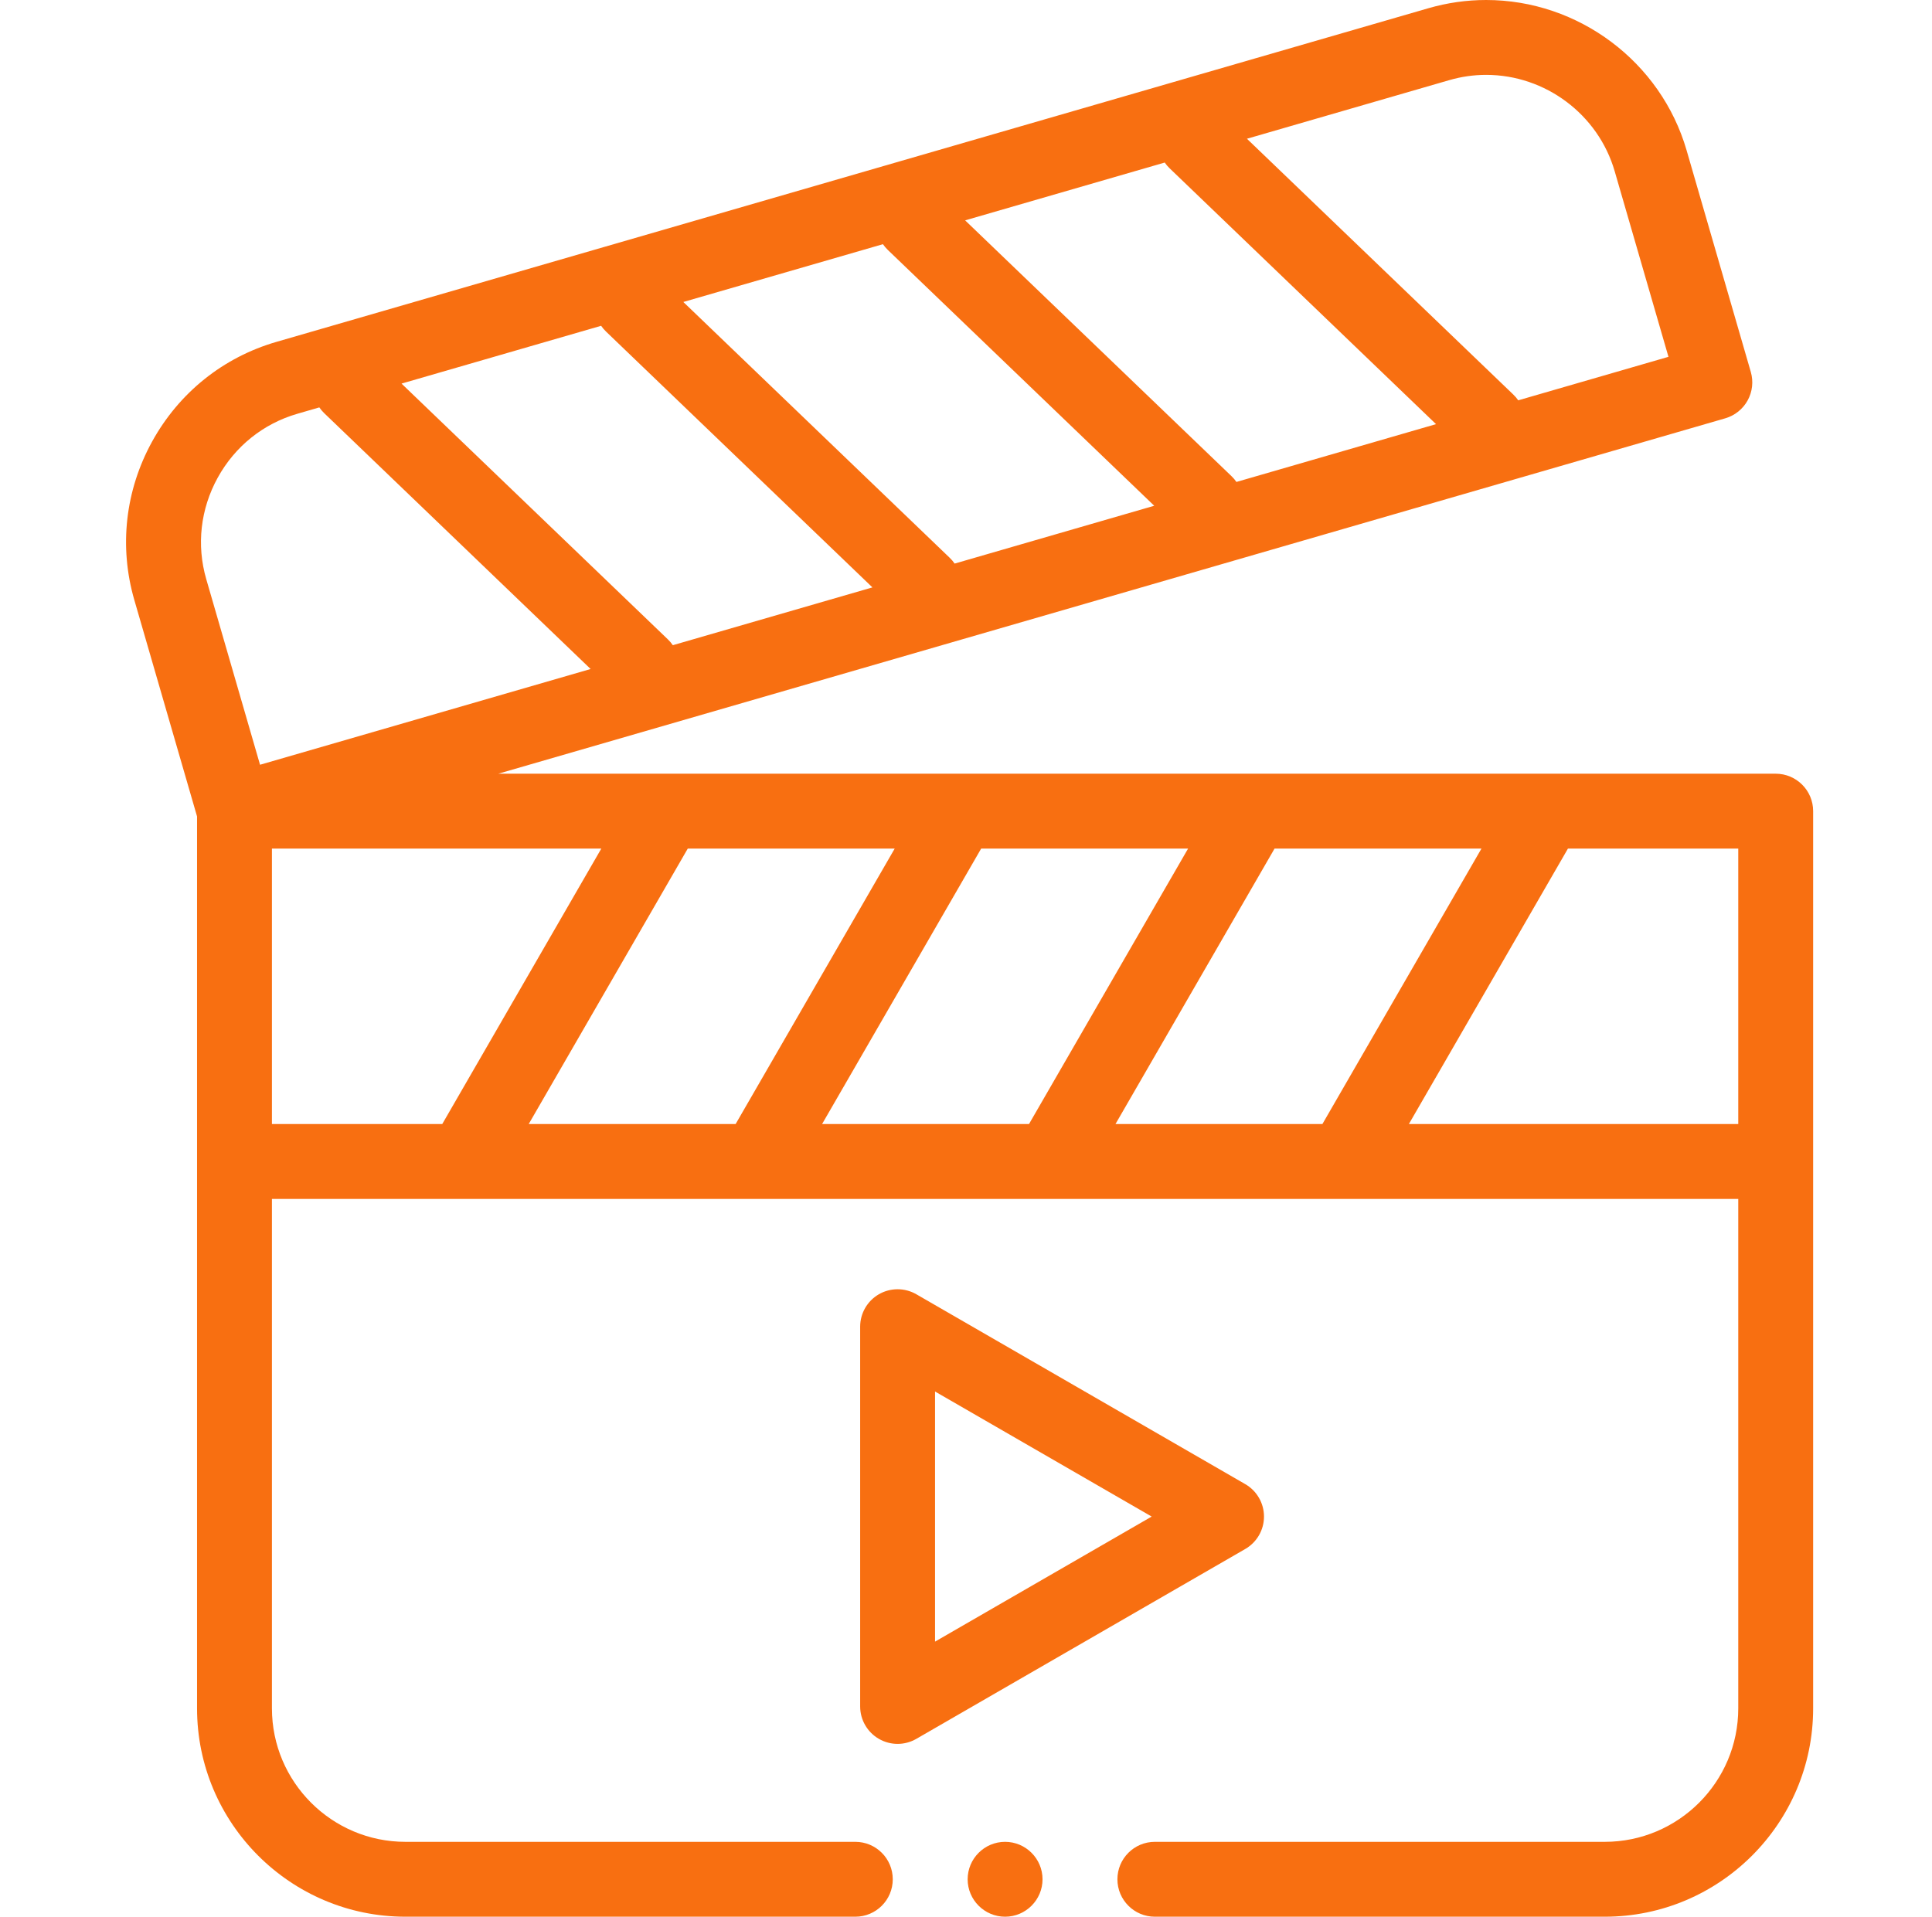 <svg xmlns="http://www.w3.org/2000/svg" width="129" height="128" viewBox="0 0 129 128" fill="none"><path fill-rule="evenodd" clip-rule="evenodd" d="M118.564 51.669H33.271L115.196 27.936C115.832 27.752 116.37 27.321 116.69 26.741C117.01 26.16 117.086 25.477 116.902 24.84L112.615 10.04C110.902 4.129 105.398 0 99.23 0C97.93 0 96.635 0.185 95.379 0.548L18.46 22.83C14.903 23.86 11.954 26.226 10.157 29.488C8.36 32.751 7.938 36.508 8.968 40.065L13.157 54.523V114.087C13.157 121.759 19.398 128 27.069 128H57.11C58.491 128 59.61 126.881 59.61 125.5C59.61 124.119 58.491 123 57.11 123H27.07C22.155 123 18.157 119.002 18.157 114.087V80.065H30.964H30.97H30.975H50.553H50.559H50.565H70.143H70.149H70.155H89.733H89.739H89.744H116.064V114.087C116.064 119.002 112.066 123 107.151 123H77.11C75.73 123 74.61 124.119 74.61 125.5C74.61 126.881 75.73 128 77.11 128H107.151C114.823 128 121.064 121.759 121.064 114.087V54.169C121.064 52.788 119.945 51.669 118.564 51.669ZM74.481 75.065L85.103 56.669H98.918L88.297 75.065H74.481ZM54.891 75.065L65.513 56.669H79.329L68.707 75.065H54.891ZM35.302 75.065L45.923 56.669H59.74L49.118 75.065H35.302ZM44.597 42.701L26.81 25.617L40.137 21.757C40.231 21.894 40.34 22.023 40.465 22.143L58.252 39.227L44.925 43.087C44.831 42.95 44.721 42.82 44.597 42.701ZM78.097 11.241L95.884 28.325L82.557 32.185C82.463 32.049 82.354 31.919 82.229 31.8L64.442 14.716L77.769 10.855C77.863 10.992 77.972 11.121 78.097 11.241ZM59.281 16.692L77.068 33.775L63.741 37.637C63.647 37.5 63.538 37.37 63.413 37.251L45.626 20.167L58.953 16.307C59.047 16.442 59.157 16.572 59.281 16.692ZM96.771 5.351C97.574 5.118 98.401 5 99.23 5C103.186 5 106.714 7.645 107.812 11.432L111.404 23.829L101.373 26.734C101.279 26.598 101.169 26.469 101.044 26.349L83.258 9.266L96.771 5.351ZM14.537 31.9C15.689 29.808 17.577 28.292 19.852 27.633L21.321 27.207C21.416 27.344 21.525 27.474 21.649 27.593L39.436 44.677L17.363 51.071L13.771 38.674C13.112 36.399 13.384 33.994 14.537 31.9ZM18.157 56.669H40.15L29.529 75.065H18.157V56.669ZM94.071 75.065L104.692 56.669H116.064V75.065H94.071Z" fill="#F86F11"></path><path fill-rule="evenodd" clip-rule="evenodd" d="M84.397 101.278C84.397 100.385 83.92 99.559 83.147 99.113L61.183 86.432C60.41 85.986 59.456 85.986 58.683 86.432C57.91 86.879 57.433 87.704 57.433 88.597V113.959C57.433 114.851 57.91 115.677 58.683 116.123C59.07 116.346 59.502 116.459 59.933 116.459C60.365 116.459 60.796 116.346 61.183 116.123L83.147 103.443C83.92 102.997 84.397 102.172 84.397 101.278ZM62.433 109.629V92.927L76.897 101.278L62.433 109.629Z" fill="#F86F11"></path><path fill-rule="evenodd" clip-rule="evenodd" d="M67.11 123C65.733 123 64.61 124.123 64.61 125.5C64.61 126.877 65.733 128 67.11 128C68.488 128 69.61 126.877 69.61 125.5C69.61 124.123 68.488 123 67.11 123Z" fill="#F86F11"></path></svg>